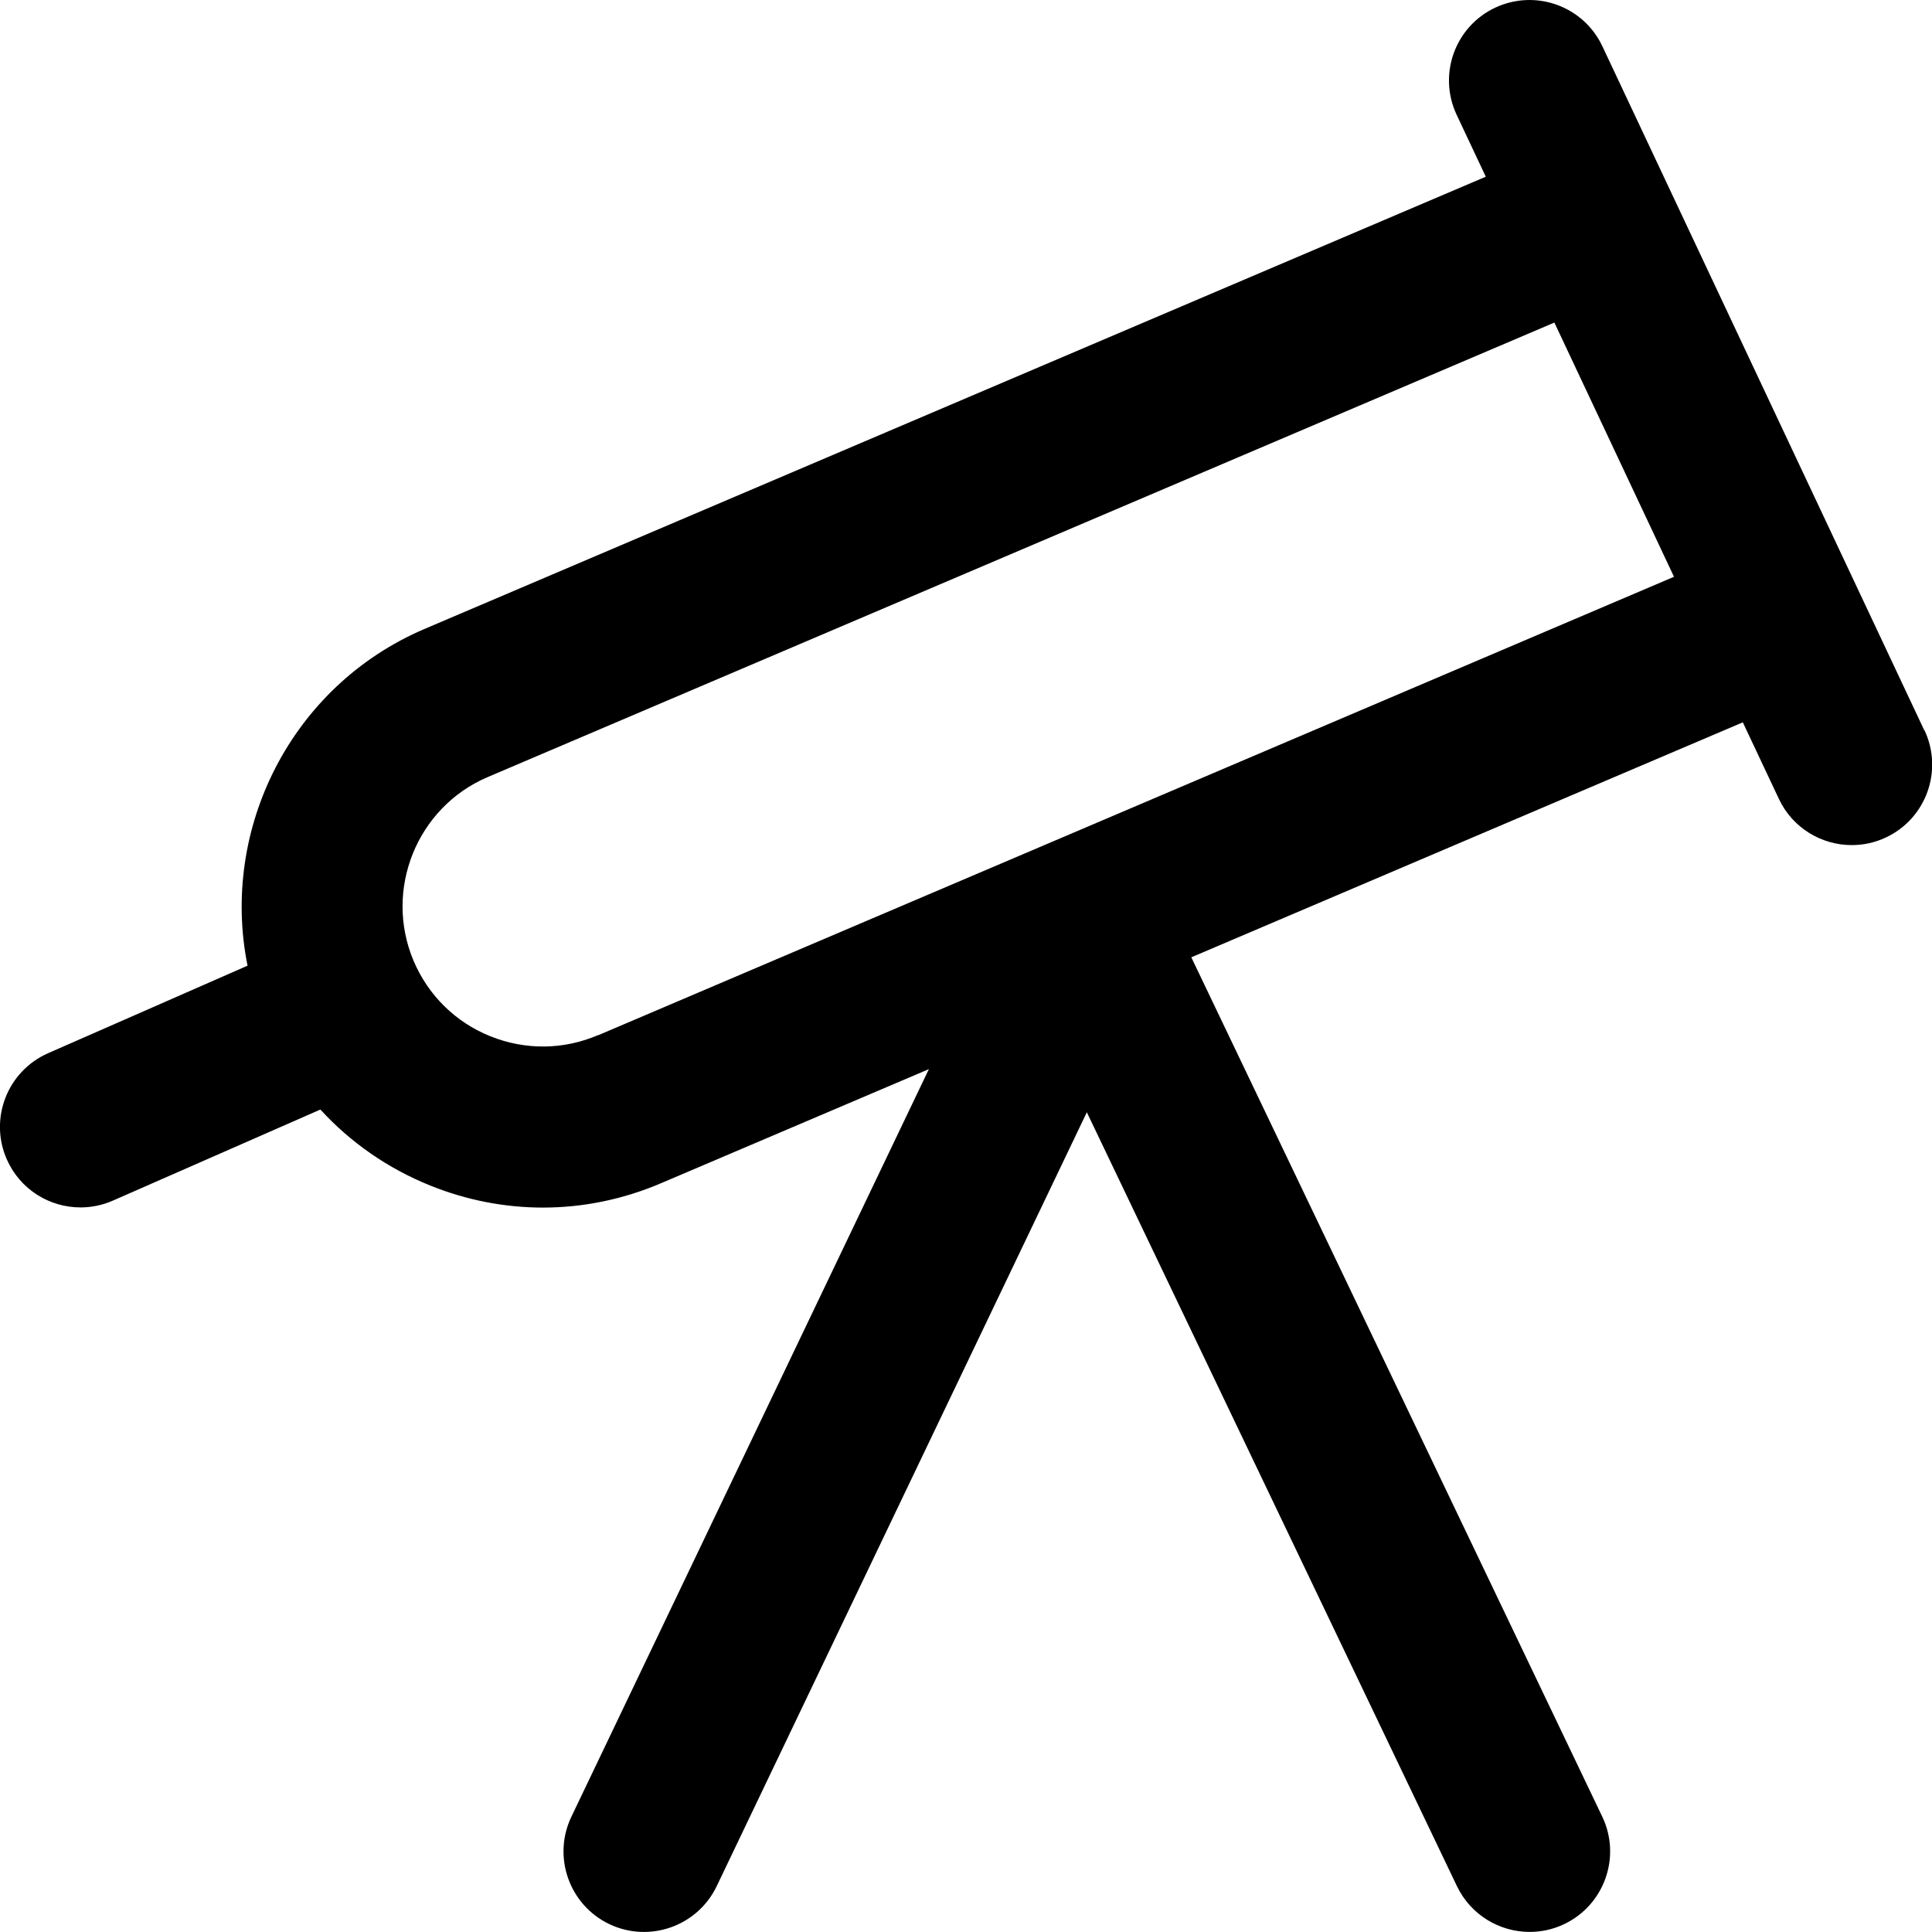 <?xml version="1.0" encoding="UTF-8"?>
<svg xmlns="http://www.w3.org/2000/svg" id="Layer_1" data-name="Layer 1" viewBox="0 0 24 24" width="512" height="512"><path d="m23.905,9.074L19.905.574c-.236-.5-.83-.713-1.331-.479-.5.235-.714.831-.479,1.331l.362.769L5.269,7.815c-1.652.708-2.536,2.481-2.194,4.181l-2.477,1.087c-.506.223-.736.812-.514,1.318.165.375.531.598.916.598.134,0,.271-.027.401-.084l2.579-1.132c.373.408.836.731,1.364.944.453.183.928.274,1.401.274.5,0,.999-.102,1.472-.305l3.322-1.415-4.441,9.287c-.238.498-.027,1.096.471,1.334.498.237,1.095.027,1.334-.471l4.598-9.614,4.598,9.614c.172.358.53.568.903.568.145,0,.292-.031.431-.098.498-.238.709-.836.471-1.334l-5.105-10.675,6.851-2.919.448.951c.17.362.53.574.905.574.143,0,.288-.03.425-.095.5-.235.714-.831.479-1.331Zm-16.474,3.784c-.431.185-.905.189-1.339.015s-.773-.509-.955-.939c-.371-.881.041-1.903.917-2.279l13.255-5.648,1.486,3.158-13.364,5.695Z"/></svg>
